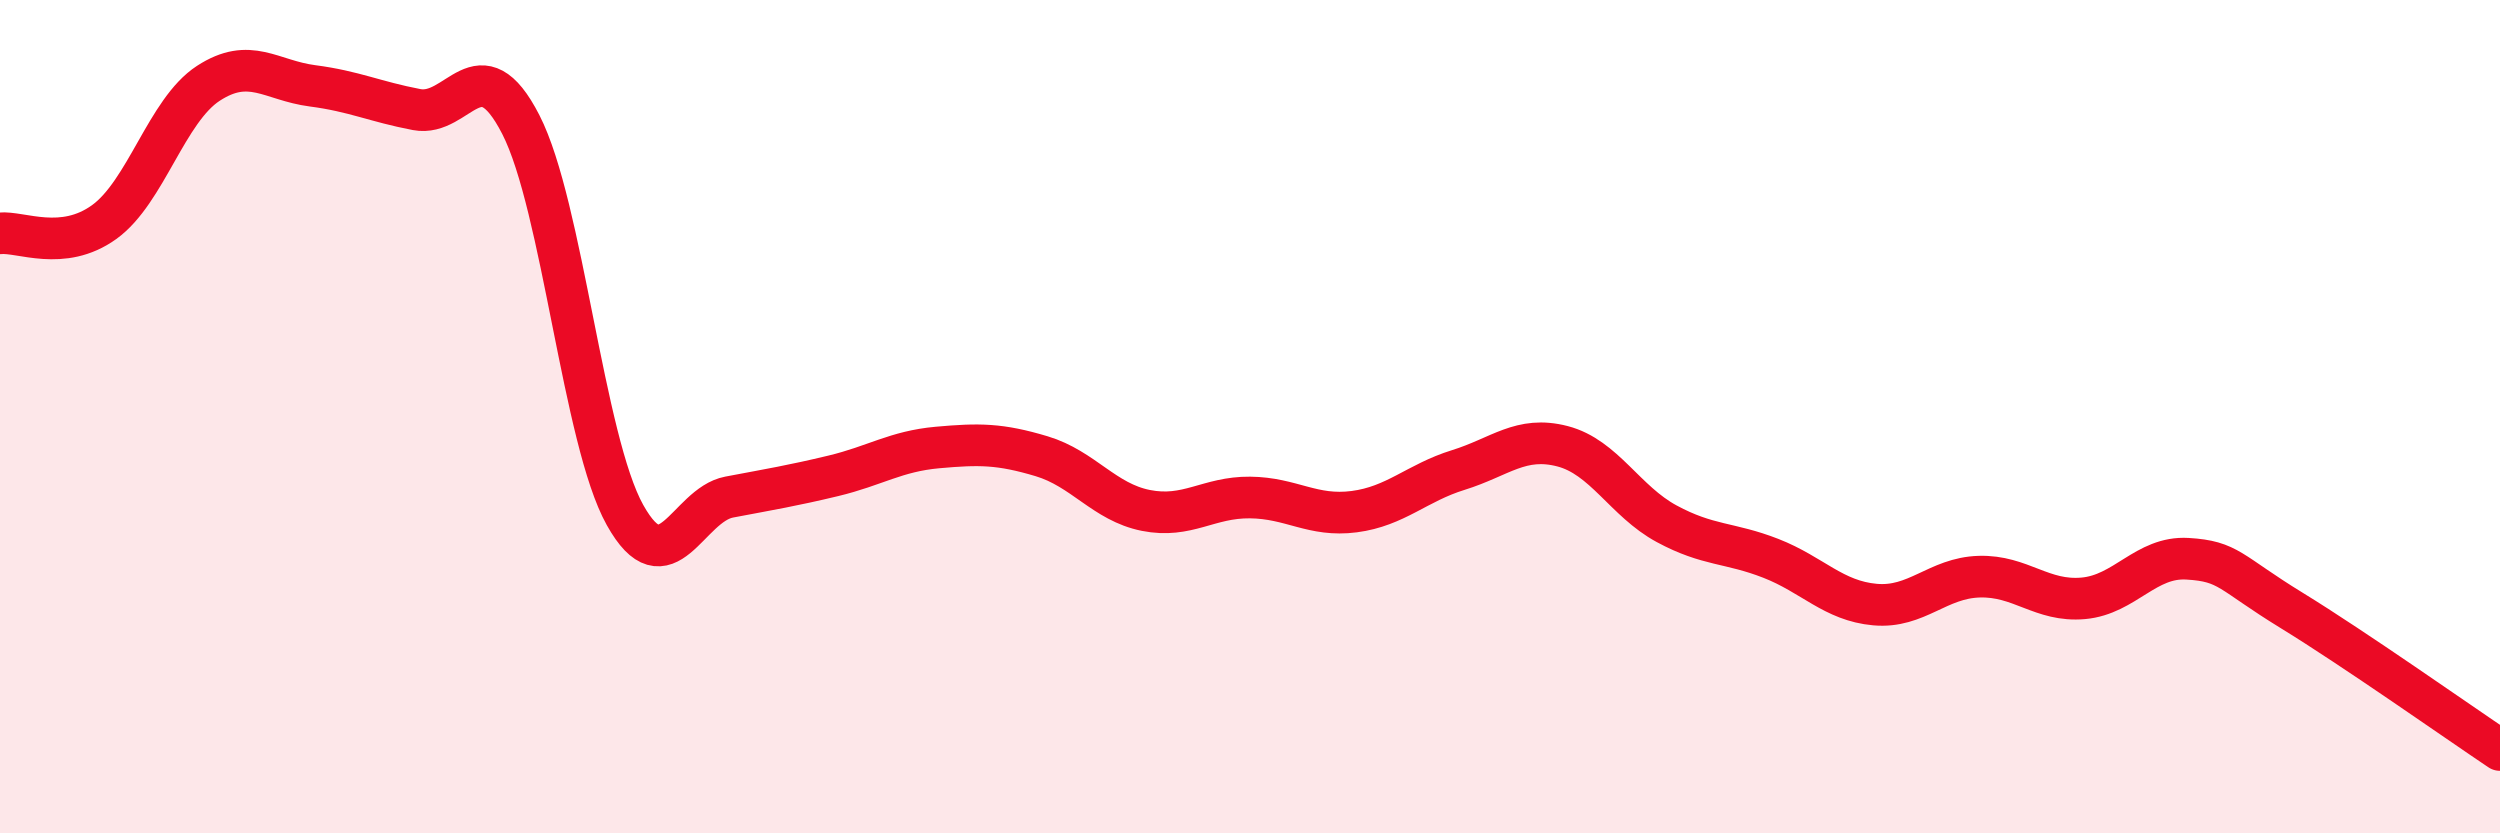 
    <svg width="60" height="20" viewBox="0 0 60 20" xmlns="http://www.w3.org/2000/svg">
      <path
        d="M 0,5.6 C 0.5,5.55 1.5,6.05 2.5,5.33 C 3.5,4.61 4,2.65 5,2 C 6,1.35 6.5,1.93 7.5,2.06 C 8.5,2.19 9,2.44 10,2.63 C 11,2.82 11.5,1.04 12.5,2.99 C 13.5,4.94 14,10.57 15,12.36 C 16,14.15 16.5,12.12 17.5,11.93 C 18.5,11.74 19,11.66 20,11.42 C 21,11.18 21.5,10.83 22.5,10.74 C 23.5,10.65 24,10.65 25,10.95 C 26,11.25 26.5,12.05 27.5,12.25 C 28.5,12.45 29,11.93 30,11.94 C 31,11.95 31.5,12.41 32.5,12.28 C 33.5,12.15 34,11.59 35,11.28 C 36,10.97 36.5,10.45 37.5,10.71 C 38.5,10.97 39,12.03 40,12.57 C 41,13.11 41.5,13.01 42.5,13.4 C 43.5,13.79 44,14.42 45,14.51 C 46,14.6 46.5,13.87 47.5,13.84 C 48.5,13.81 49,14.45 50,14.36 C 51,14.27 51.5,13.35 52.5,13.41 C 53.5,13.47 53.5,13.73 55,14.65 C 56.5,15.57 59,17.33 60,18L60 20L0 20Z"
        fill="#EB0A25"
        opacity="0.1"
        stroke-linecap="round"
        stroke-linejoin="round"
      />
      <path
        d="M 0,5.6 C 0.5,5.55 1.5,6.05 2.5,5.33 C 3.5,4.61 4,2.65 5,2 C 6,1.35 6.5,1.93 7.5,2.06 C 8.5,2.19 9,2.44 10,2.63 C 11,2.82 11.5,1.04 12.5,2.99 C 13.5,4.94 14,10.57 15,12.36 C 16,14.15 16.5,12.12 17.5,11.93 C 18.5,11.74 19,11.66 20,11.42 C 21,11.18 21.5,10.83 22.5,10.74 C 23.5,10.65 24,10.65 25,10.95 C 26,11.25 26.5,12.05 27.5,12.25 C 28.5,12.45 29,11.93 30,11.94 C 31,11.95 31.5,12.41 32.5,12.28 C 33.5,12.15 34,11.59 35,11.28 C 36,10.97 36.5,10.45 37.5,10.71 C 38.5,10.97 39,12.03 40,12.57 C 41,13.11 41.5,13.01 42.5,13.4 C 43.5,13.79 44,14.42 45,14.51 C 46,14.6 46.5,13.87 47.5,13.84 C 48.5,13.81 49,14.45 50,14.36 C 51,14.27 51.5,13.35 52.5,13.41 C 53.5,13.47 53.5,13.73 55,14.65 C 56.5,15.57 59,17.33 60,18"
        stroke="#EB0A25"
        stroke-width="1"
        fill="none"
        stroke-linecap="round"
        stroke-linejoin="round"
      />
    </svg>
  